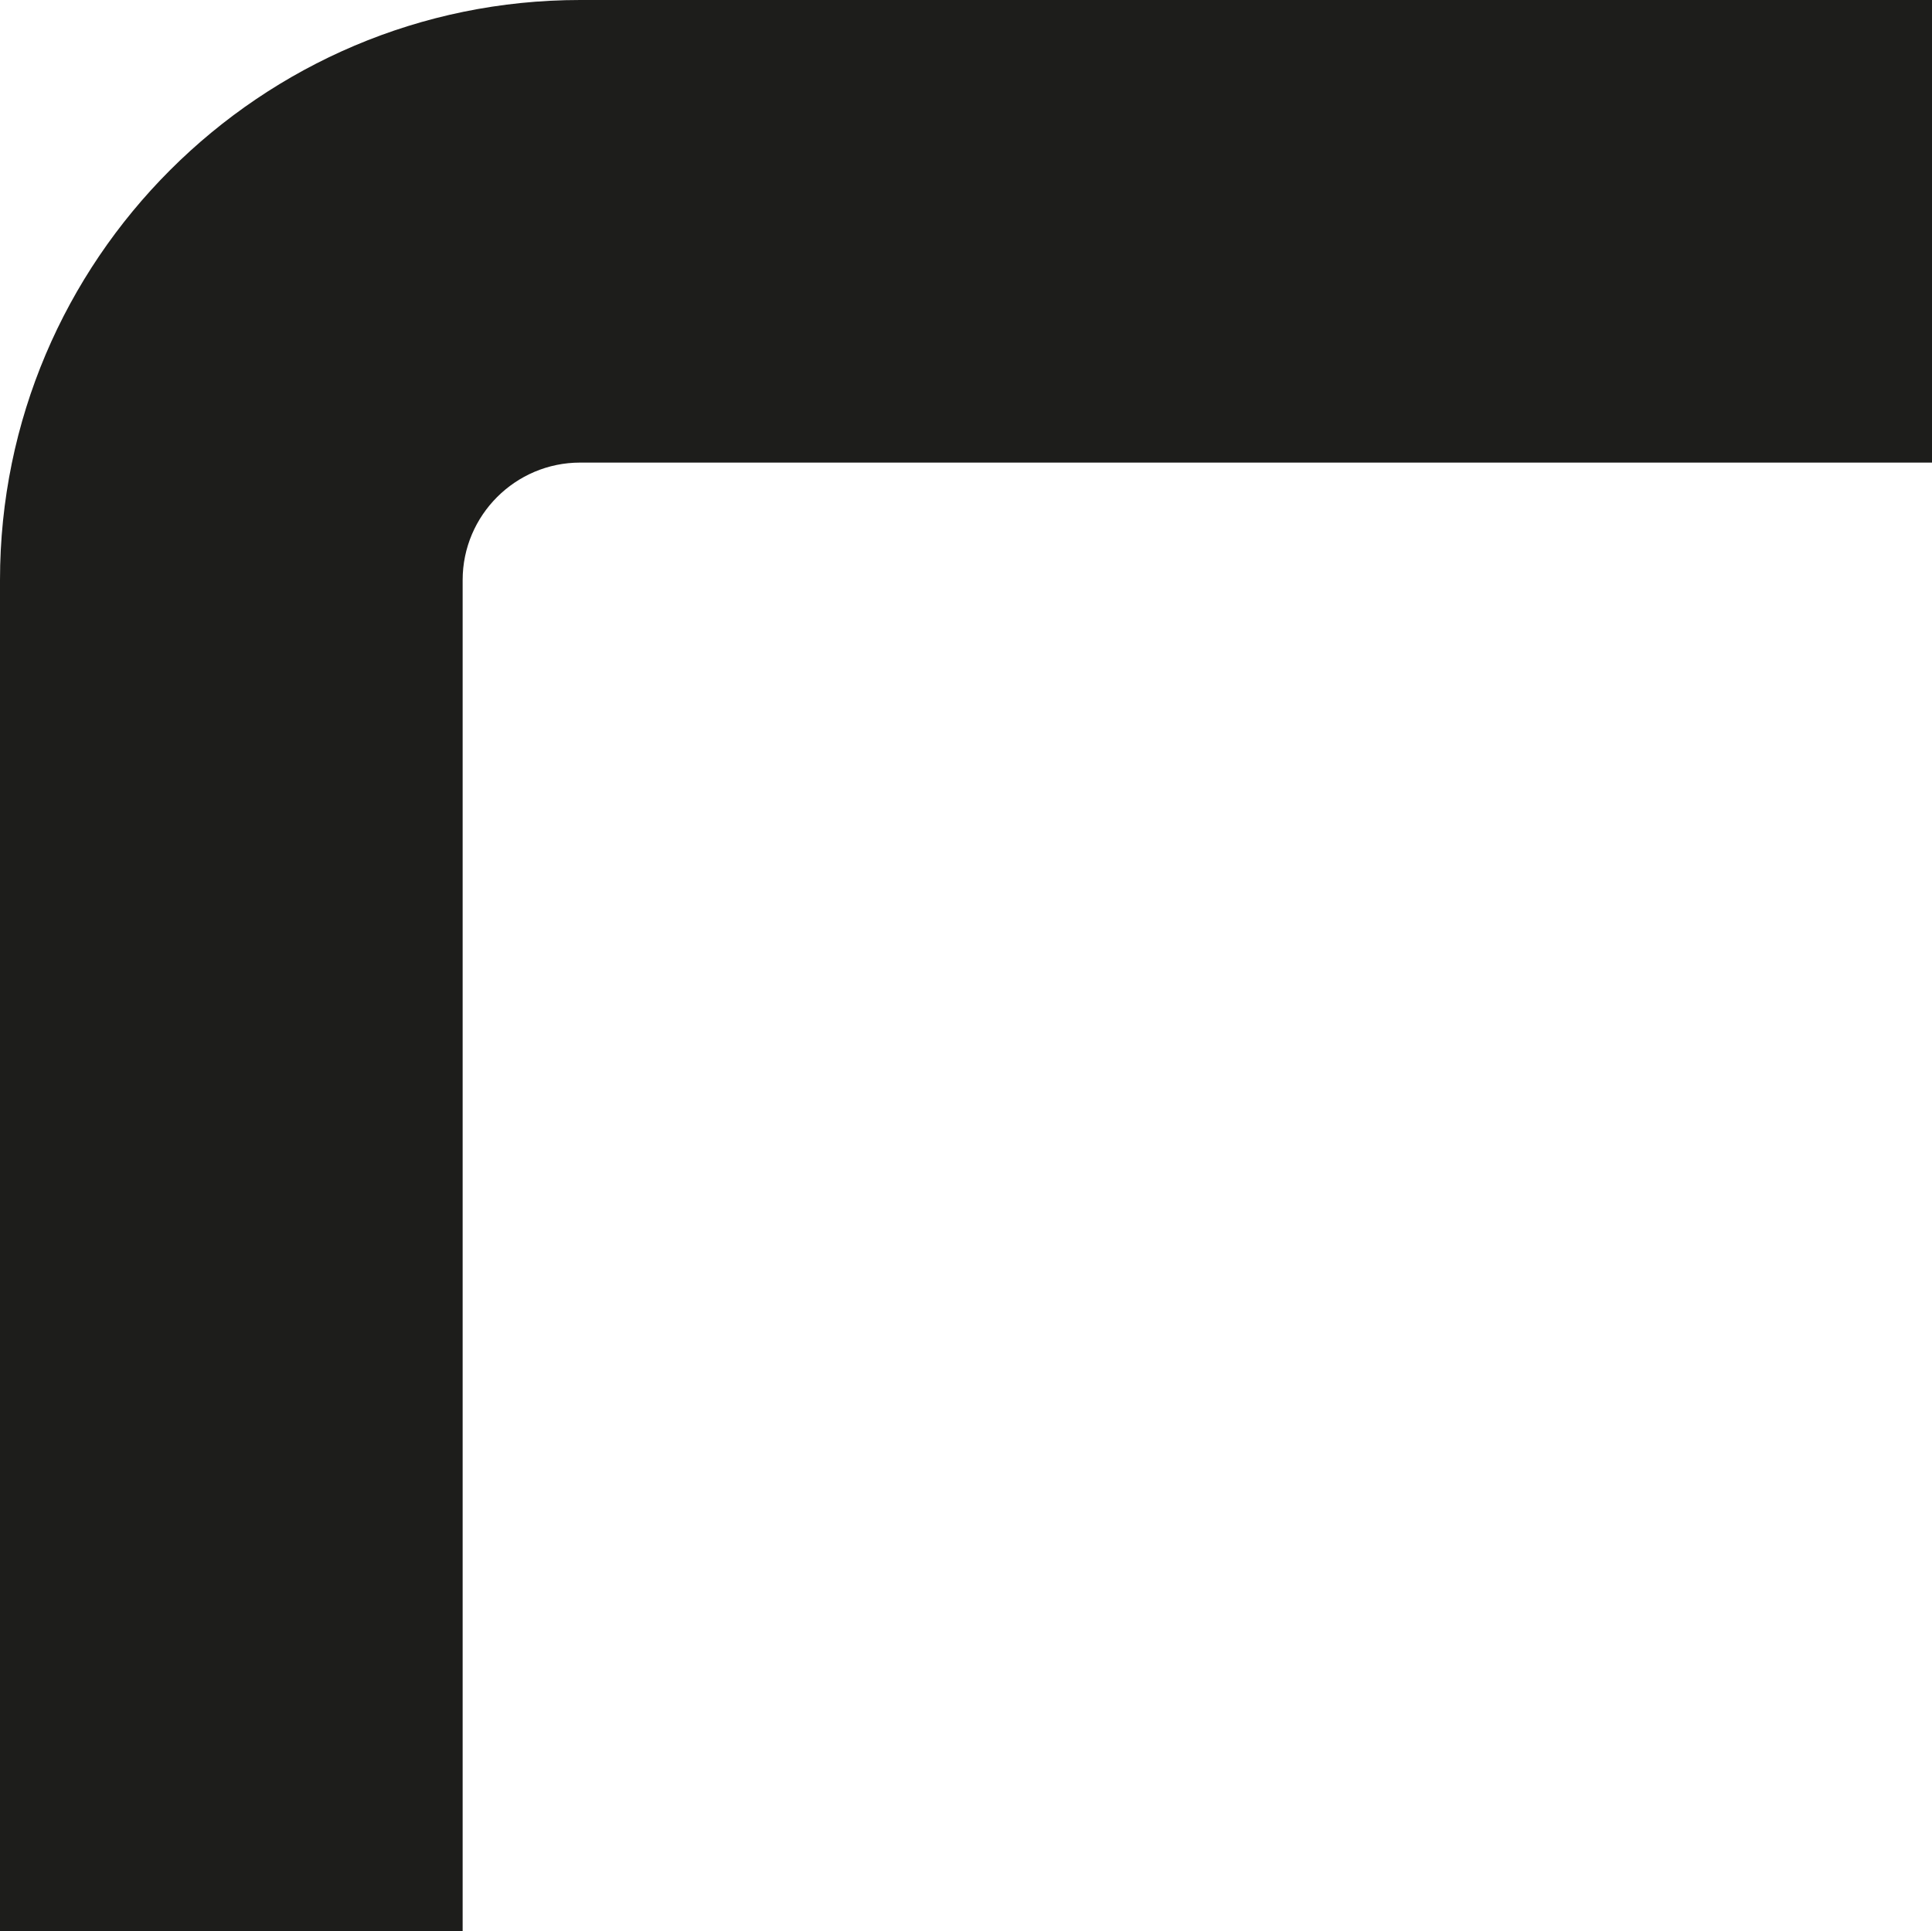 <?xml version="1.0" encoding="UTF-8"?> <svg xmlns="http://www.w3.org/2000/svg" id="Ebene_1" viewBox="0 0 41.76 41.75"><defs><style>.cls-1{fill:#1d1d1b;stroke-width:0px;}</style></defs><path class="cls-1" d="M10,41.75H0V12.54C0,5.62,5.63,0,12.54,0h29.22v10H12.54c-1.4,0-2.54,1.14-2.54,2.54v29.22Z"></path></svg> 